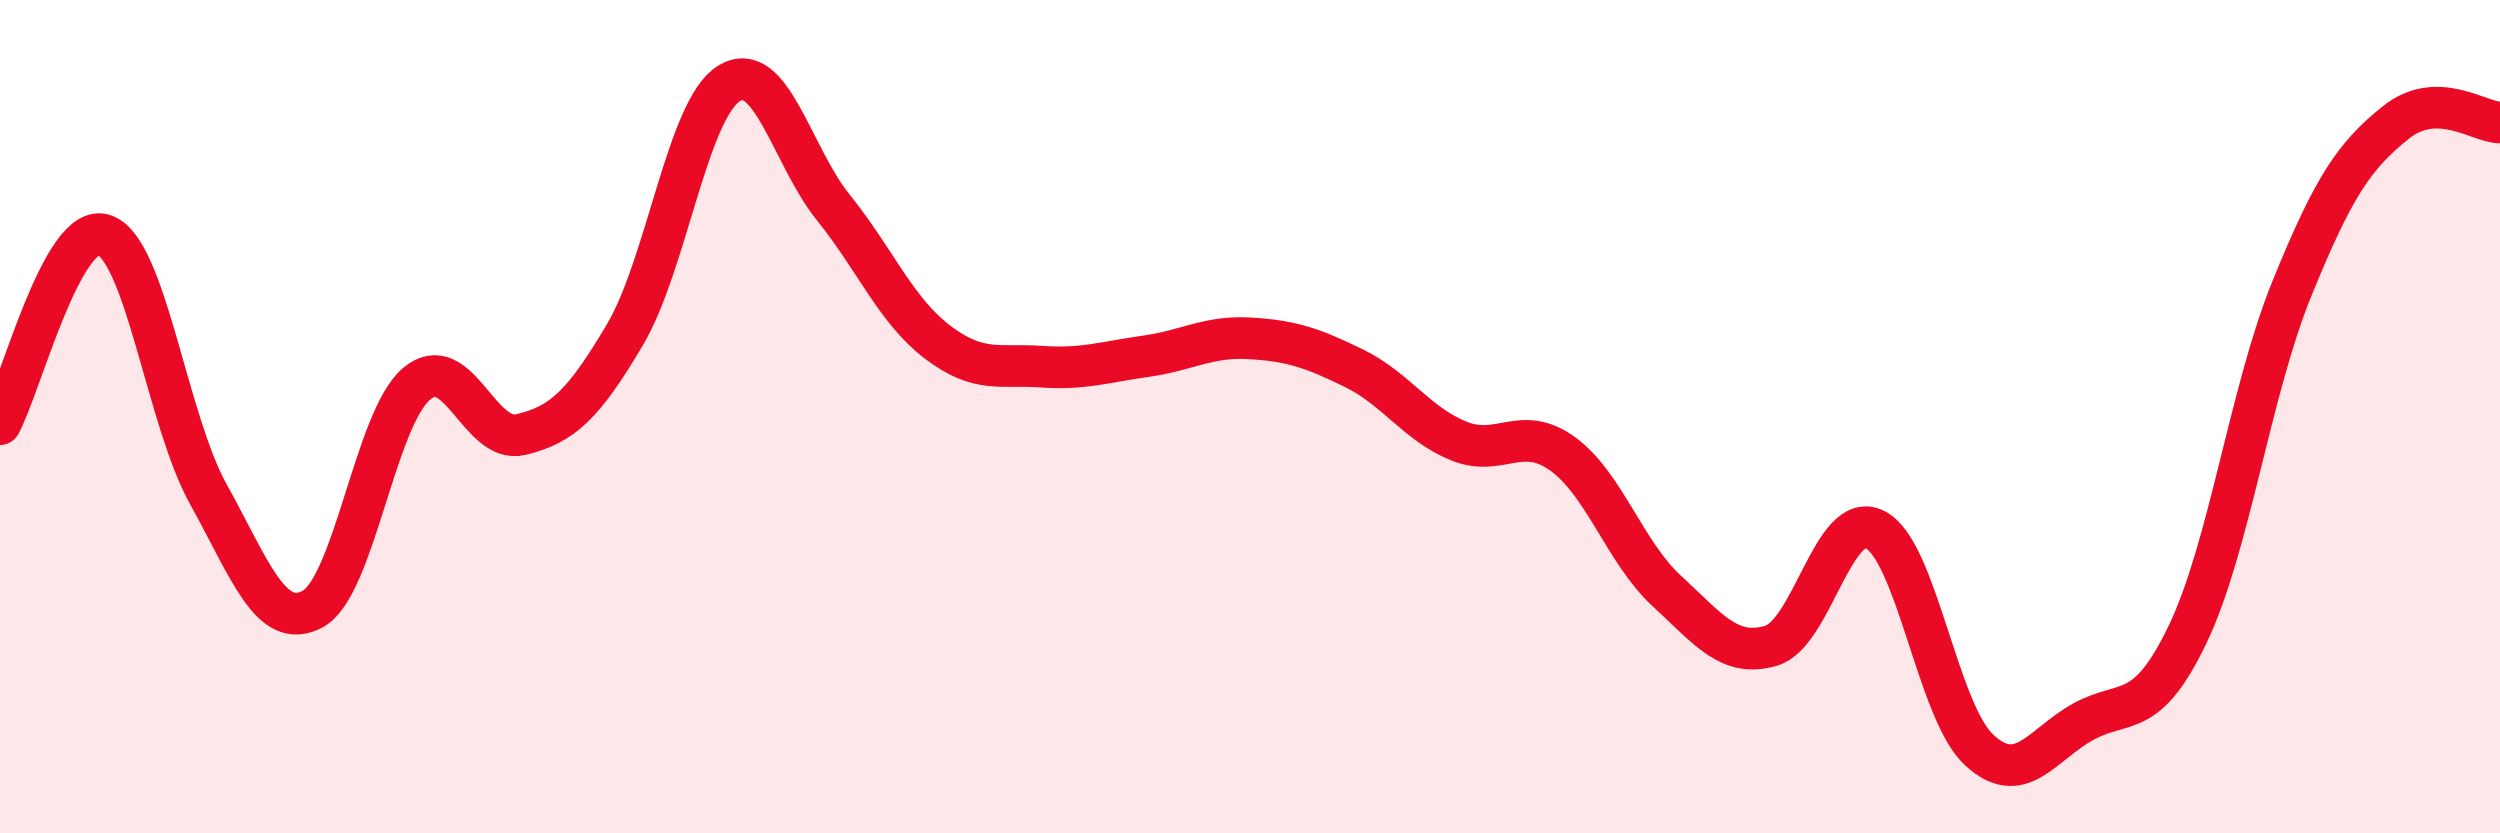 
    <svg width="60" height="20" viewBox="0 0 60 20" xmlns="http://www.w3.org/2000/svg">
      <path
        d="M 0,10.18 C 0.5,9.27 1.5,5.3 2.5,5.64 C 3.5,5.98 4,10.06 5,11.86 C 6,13.66 6.5,15.15 7.5,14.62 C 8.5,14.09 9,10.05 10,9.21 C 11,8.37 11.5,10.67 12.5,10.43 C 13.5,10.19 14,9.72 15,8.03 C 16,6.34 16.5,2.61 17.5,2 C 18.5,1.39 19,3.74 20,4.98 C 21,6.22 21.5,7.45 22.5,8.21 C 23.5,8.97 24,8.73 25,8.8 C 26,8.87 26.5,8.69 27.5,8.55 C 28.5,8.41 29,8.06 30,8.12 C 31,8.18 31.5,8.35 32.5,8.84 C 33.5,9.33 34,10.17 35,10.58 C 36,10.99 36.5,10.17 37.5,10.89 C 38.5,11.61 39,13.26 40,14.18 C 41,15.1 41.5,15.79 42.5,15.5 C 43.5,15.21 44,12.21 45,12.71 C 46,13.21 46.5,17.08 47.5,18 C 48.5,18.92 49,17.87 50,17.32 C 51,16.77 51.5,17.31 52.5,15.23 C 53.5,13.15 54,9.4 55,6.94 C 56,4.48 56.5,3.74 57.5,2.94 C 58.5,2.14 59.5,2.94 60,2.94L60 20L0 20Z"
        fill="#EB0A25"
        opacity="0.1"
        stroke-linecap="round"
        stroke-linejoin="round"
      />
      <path
        d="M 0,10.18 C 0.5,9.27 1.5,5.3 2.5,5.64 C 3.5,5.98 4,10.06 5,11.86 C 6,13.66 6.5,15.15 7.5,14.62 C 8.5,14.09 9,10.05 10,9.21 C 11,8.37 11.5,10.67 12.5,10.43 C 13.5,10.19 14,9.72 15,8.03 C 16,6.34 16.5,2.61 17.5,2 C 18.5,1.39 19,3.74 20,4.98 C 21,6.22 21.5,7.45 22.5,8.21 C 23.5,8.97 24,8.73 25,8.8 C 26,8.87 26.5,8.69 27.5,8.55 C 28.5,8.41 29,8.06 30,8.12 C 31,8.18 31.5,8.35 32.5,8.84 C 33.5,9.33 34,10.17 35,10.58 C 36,10.99 36.5,10.17 37.5,10.89 C 38.5,11.61 39,13.26 40,14.18 C 41,15.1 41.5,15.79 42.5,15.5 C 43.5,15.21 44,12.21 45,12.71 C 46,13.21 46.5,17.08 47.5,18 C 48.5,18.92 49,17.87 50,17.32 C 51,16.77 51.5,17.31 52.5,15.23 C 53.5,13.15 54,9.4 55,6.94 C 56,4.48 56.5,3.74 57.5,2.94 C 58.5,2.14 59.5,2.94 60,2.94"
        stroke="#EB0A25"
        stroke-width="1"
        fill="none"
        stroke-linecap="round"
        stroke-linejoin="round"
      />
    </svg>
  
